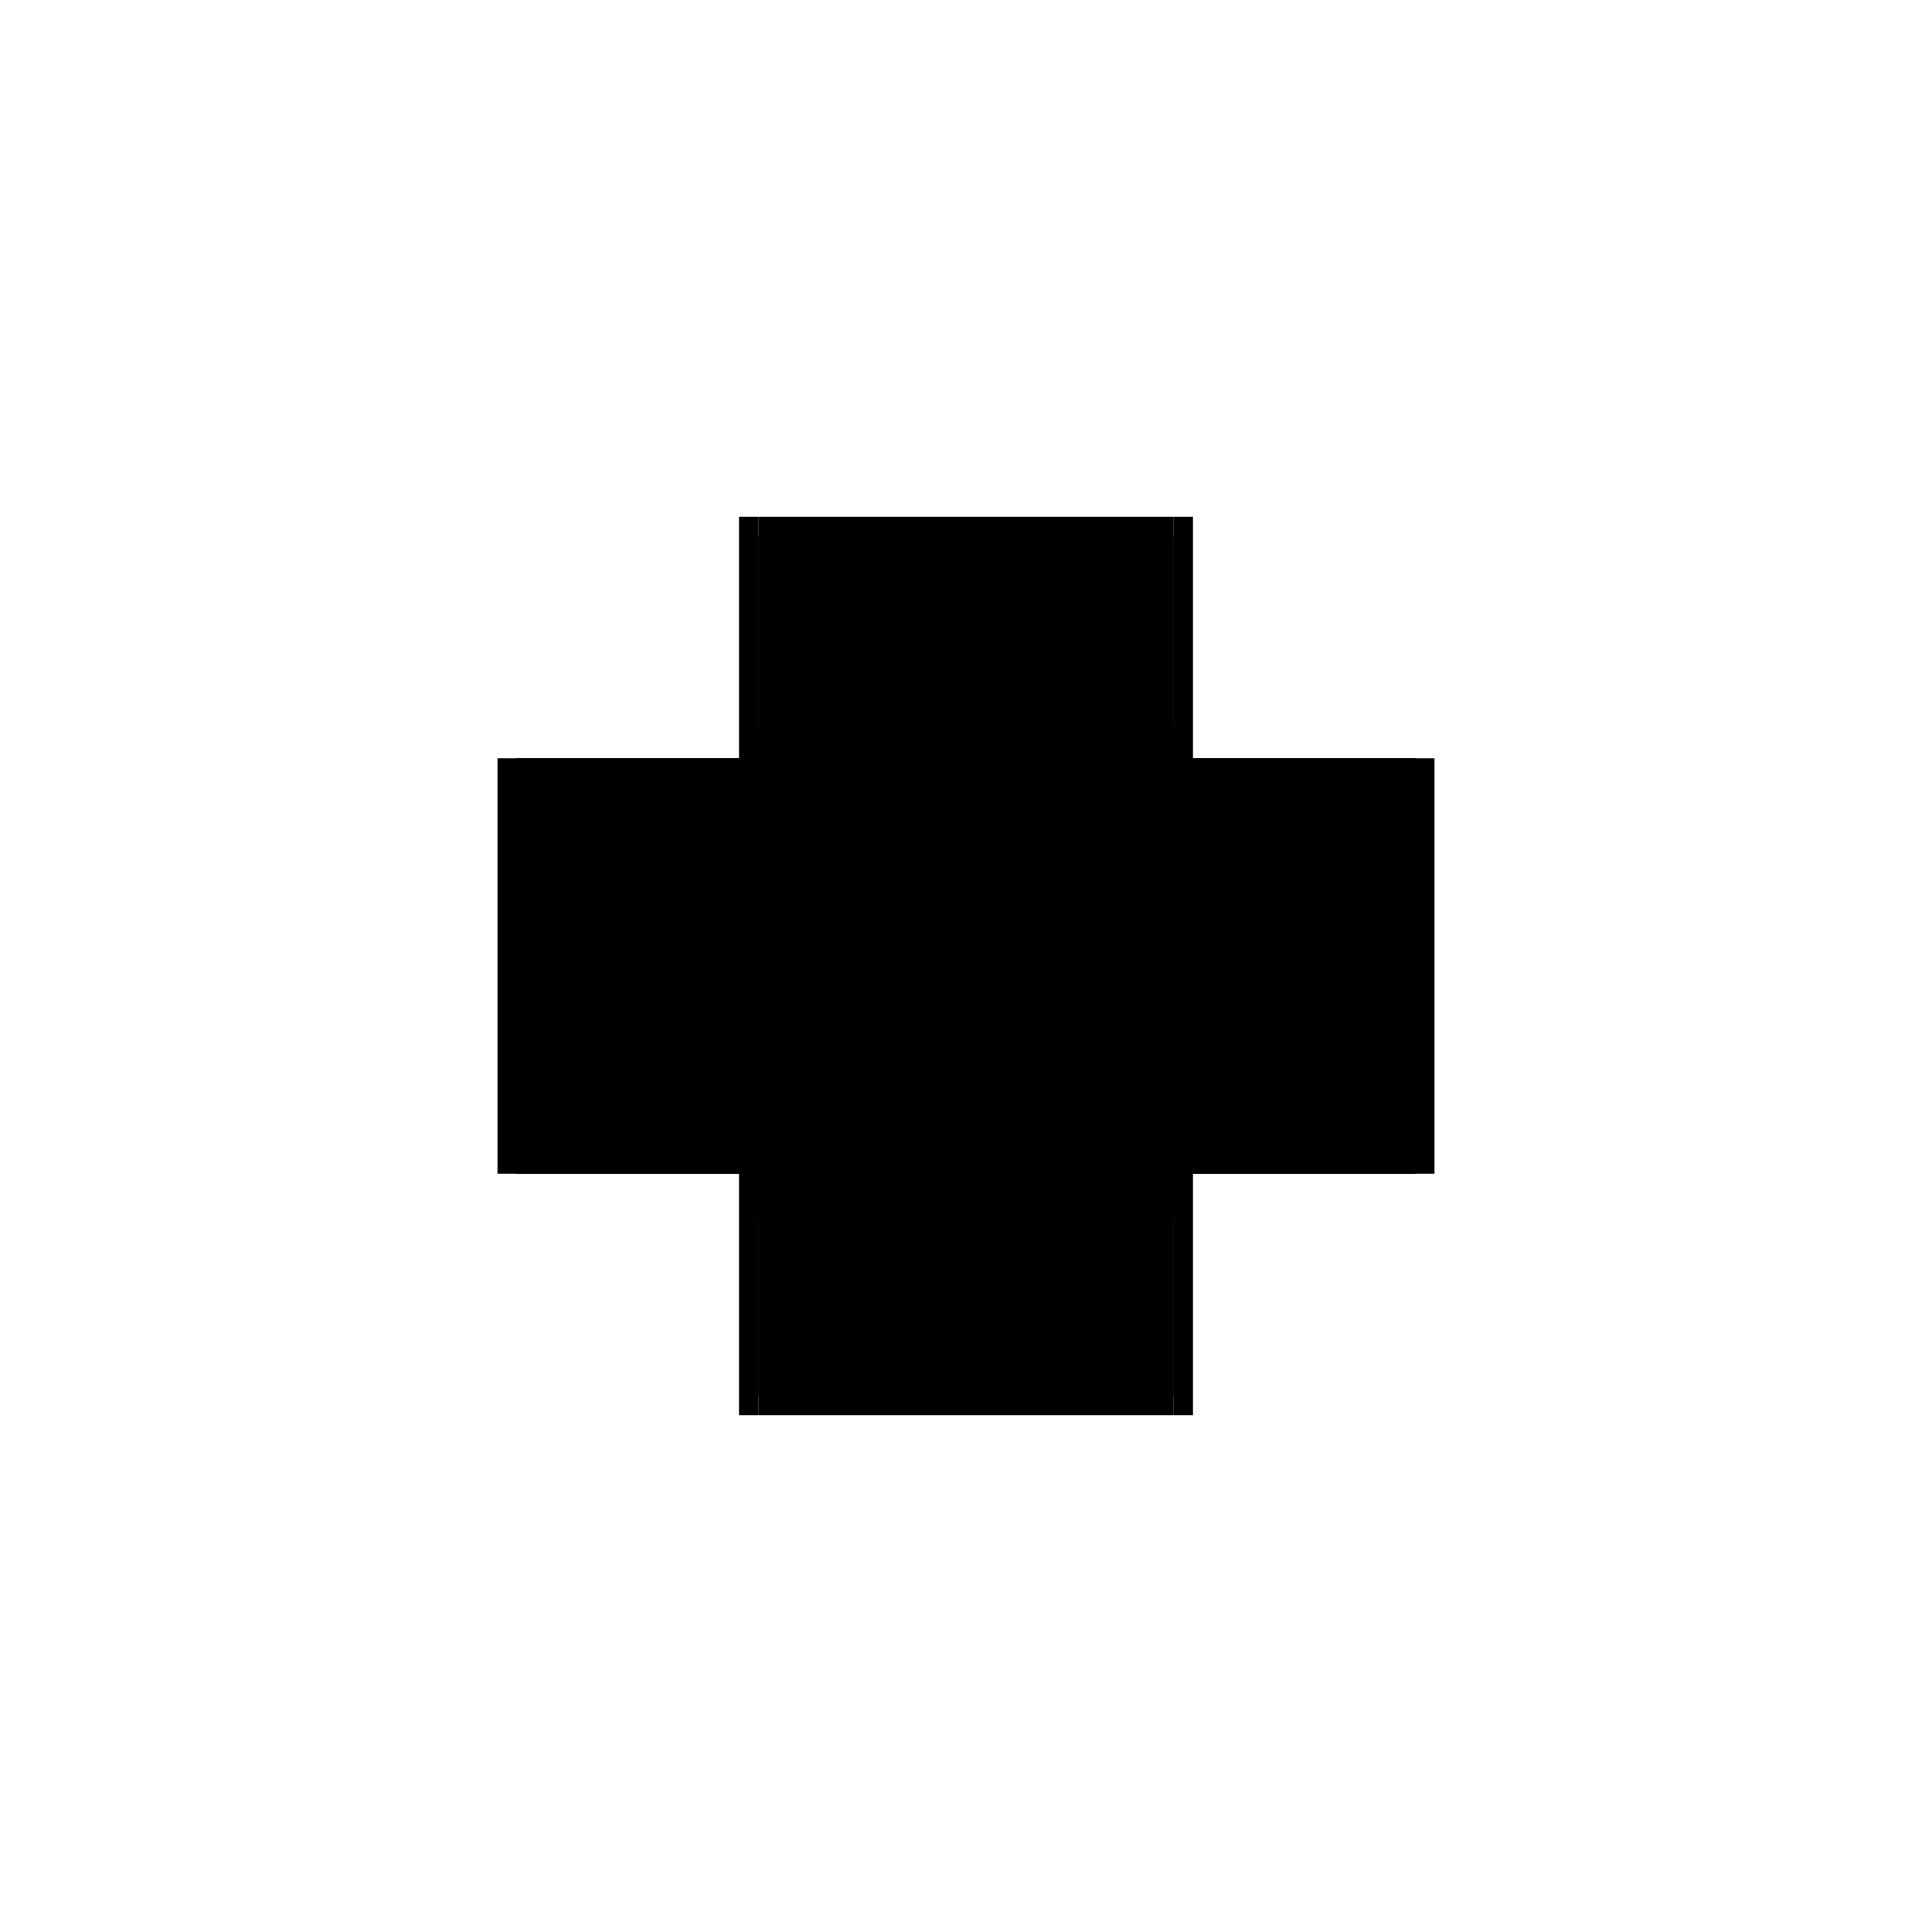 <?xml version="1.0" encoding="utf-8" ?>
<svg xmlns="http://www.w3.org/2000/svg" xmlns:ev="http://www.w3.org/2001/xml-events" xmlns:xlink="http://www.w3.org/1999/xlink" baseProfile="full" height="100%" version="1.1" viewBox="-1,-1,2,2" width="100%">
  <defs>
    <style type="text/css"><![CDATA[.vectorEffectClass {vector-effect: non-scaling-stroke;}]]></style>
  </defs>
  <line class="vectorEffectClass" fill="none" stroke="black" stroke-width="0.5" x1="-0.235" x2="-0.235" y1="0.215" y2="-0.215"/>
  <line class="vectorEffectClass" fill="none" stroke="black" stroke-width="0.5" x1="0.235" x2="0.235" y1="0.215" y2="-0.215"/>
  <line class="vectorEffectClass" fill="none" stroke="black" stroke-width="0.5" x1="-0.215" x2="0.215" y1="0.215" y2="0.215"/>
  <line class="vectorEffectClass" fill="none" stroke="black" stroke-width="0.5" x1="-0.215" x2="0.215" y1="-0.215" y2="-0.215"/>
  <line class="vectorEffectClass" fill="none" stroke="black" stroke-width="0.5" x1="-0.215" x2="-0.007" y1="0.195" y2="0.195"/>
  <line class="vectorEffectClass" fill="none" stroke="black" stroke-width="0.5" x1="0.007" x2="0.215" y1="0.195" y2="0.195"/>
  <line class="vectorEffectClass" fill="none" stroke="black" stroke-width="0.5" x1="-0.215" x2="-0.007" y1="-0.195" y2="-0.195"/>
  <line class="vectorEffectClass" fill="none" stroke="black" stroke-width="0.5" x1="0.007" x2="0.215" y1="-0.195" y2="-0.195"/>
  <line class="vectorEffectClass" fill="none" stroke="black" stroke-width="0.5" x1="-0.215" x2="-0.007" y1="0.014" y2="0.014"/>
  <line class="vectorEffectClass" fill="none" stroke="black" stroke-width="0.5" x1="-0.215" x2="-0.007" y1="-0.0" y2="-0.0"/>
  <line class="vectorEffectClass" fill="none" stroke="black" stroke-width="0.5" x1="0.007" x2="0.215" y1="0.014" y2="0.014"/>
  <line class="vectorEffectClass" fill="none" stroke="black" stroke-width="0.5" x1="0.007" x2="0.215" y1="-0.0" y2="-0.0"/>
  <line class="vectorEffectClass" fill="none" stroke="black" stroke-width="0.5" x1="-0.215" x2="-0.215" y1="-0.0" y2="-0.195"/>
  <line class="vectorEffectClass" fill="none" stroke="black" stroke-width="0.5" x1="0.215" x2="0.215" y1="-0.0" y2="-0.195"/>
  <line class="vectorEffectClass" fill="none" stroke="black" stroke-width="0.5" x1="-0.007" x2="-0.007" y1="-0.0" y2="-0.195"/>
  <line class="vectorEffectClass" fill="none" stroke="black" stroke-width="0.5" x1="0.007" x2="0.007" y1="-0.0" y2="-0.195"/>
  <line class="vectorEffectClass" fill="none" stroke="black" stroke-width="0.5" x1="-0.215" x2="-0.215" y1="0.195" y2="0.014"/>
  <line class="vectorEffectClass" fill="none" stroke="black" stroke-width="0.5" x1="0.215" x2="0.215" y1="0.195" y2="0.014"/>
  <line class="vectorEffectClass" fill="none" stroke="black" stroke-width="0.5" x1="-0.007" x2="-0.007" y1="0.195" y2="0.014"/>
  <line class="vectorEffectClass" fill="none" stroke="black" stroke-width="0.5" x1="0.007" x2="0.007" y1="0.195" y2="0.014"/>
  <line class="vectorEffectClass" fill="none" stroke="black" stroke-width="0.5" x1="-0.215" x2="-0.215" y1="0.215" y2="0.195"/>
  <line class="vectorEffectClass" fill="none" stroke="black" stroke-width="0.5" x1="-0.215" x2="-0.215" y1="-0.195" y2="-0.215"/>
  <line class="vectorEffectClass" fill="none" stroke="black" stroke-width="0.5" x1="-0.235" x2="-0.215" y1="0.215" y2="0.215"/>
  <line class="vectorEffectClass" fill="none" stroke="black" stroke-width="0.5" x1="-0.235" x2="-0.215" y1="-0.215" y2="-0.215"/>
  <line class="vectorEffectClass" fill="none" stroke="black" stroke-width="0.5" x1="0.215" x2="0.215" y1="0.215" y2="0.195"/>
  <line class="vectorEffectClass" fill="none" stroke="black" stroke-width="0.5" x1="0.215" x2="0.215" y1="-0.195" y2="-0.215"/>
  <line class="vectorEffectClass" fill="none" stroke="black" stroke-width="0.5" x1="0.215" x2="0.235" y1="0.215" y2="0.215"/>
  <line class="vectorEffectClass" fill="none" stroke="black" stroke-width="0.5" x1="0.215" x2="0.235" y1="-0.215" y2="-0.215"/>
  <line class="vectorEffectClass" fill="none" stroke="black" stroke-width="0.5" x1="-0.215" x2="-0.215" y1="0.014" y2="-0.0"/>
  <line class="vectorEffectClass" fill="none" stroke="black" stroke-width="0.5" x1="0.215" x2="0.215" y1="0.014" y2="-0.0"/>
  <line class="vectorEffectClass" fill="none" stroke="black" stroke-width="0.5" x1="-0.007" x2="0.007" y1="0.195" y2="0.195"/>
  <line class="vectorEffectClass" fill="none" stroke="black" stroke-width="0.5" x1="-0.007" x2="0.007" y1="-0.195" y2="-0.195"/>
  <line class="vectorEffectClass" fill="none" stroke="black" stroke-width="0.5" x1="-0.007" x2="-0.007" y1="0.014" y2="-0.0"/>
  <line class="vectorEffectClass" fill="none" stroke="black" stroke-width="0.5" x1="0.007" x2="0.007" y1="0.014" y2="-0.0"/>
</svg>
